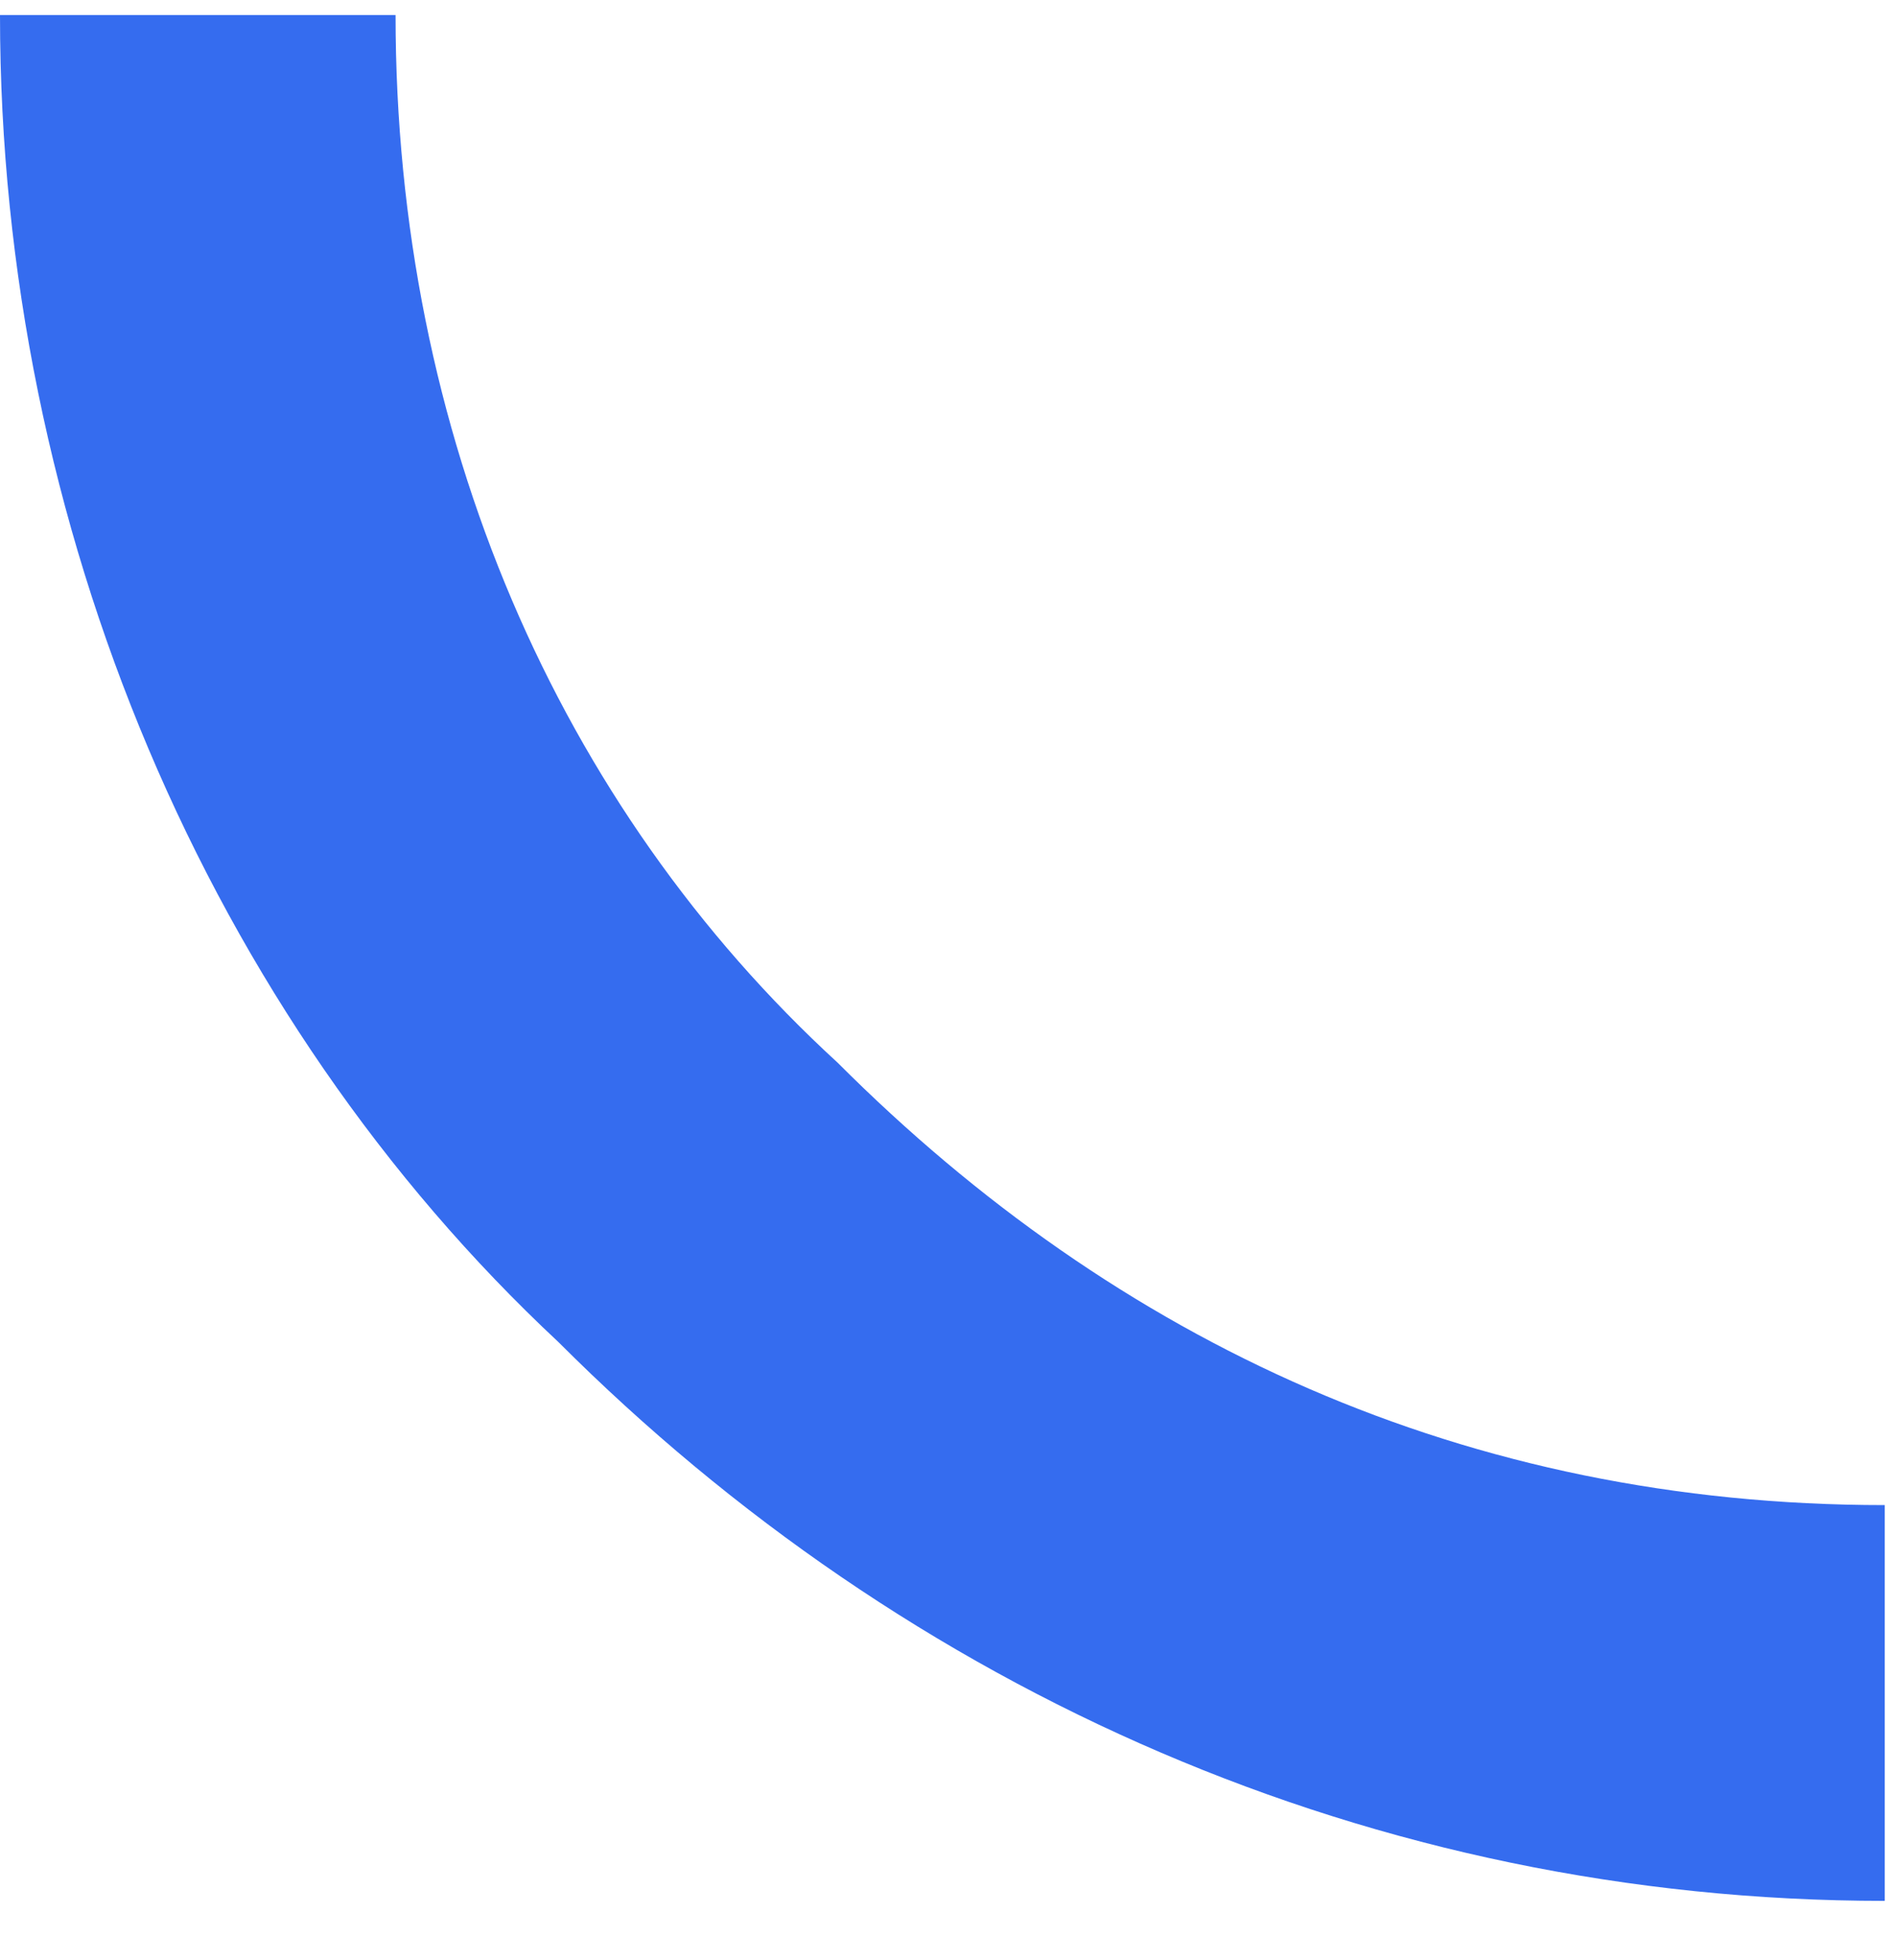 <svg width="30" height="31" viewBox="0 0 30 31" fill="none" xmlns="http://www.w3.org/2000/svg">
<path d="M29.822 30.061C21.722 30.061 14.359 26.747 8.836 21.224C3.313 16.07 -0 8.338 -0 0.238H6.259C6.259 6.865 8.836 12.756 13.254 16.806C17.672 21.224 23.195 23.802 29.822 23.802V30.061Z" fill="#356CEF"/>
</svg>
